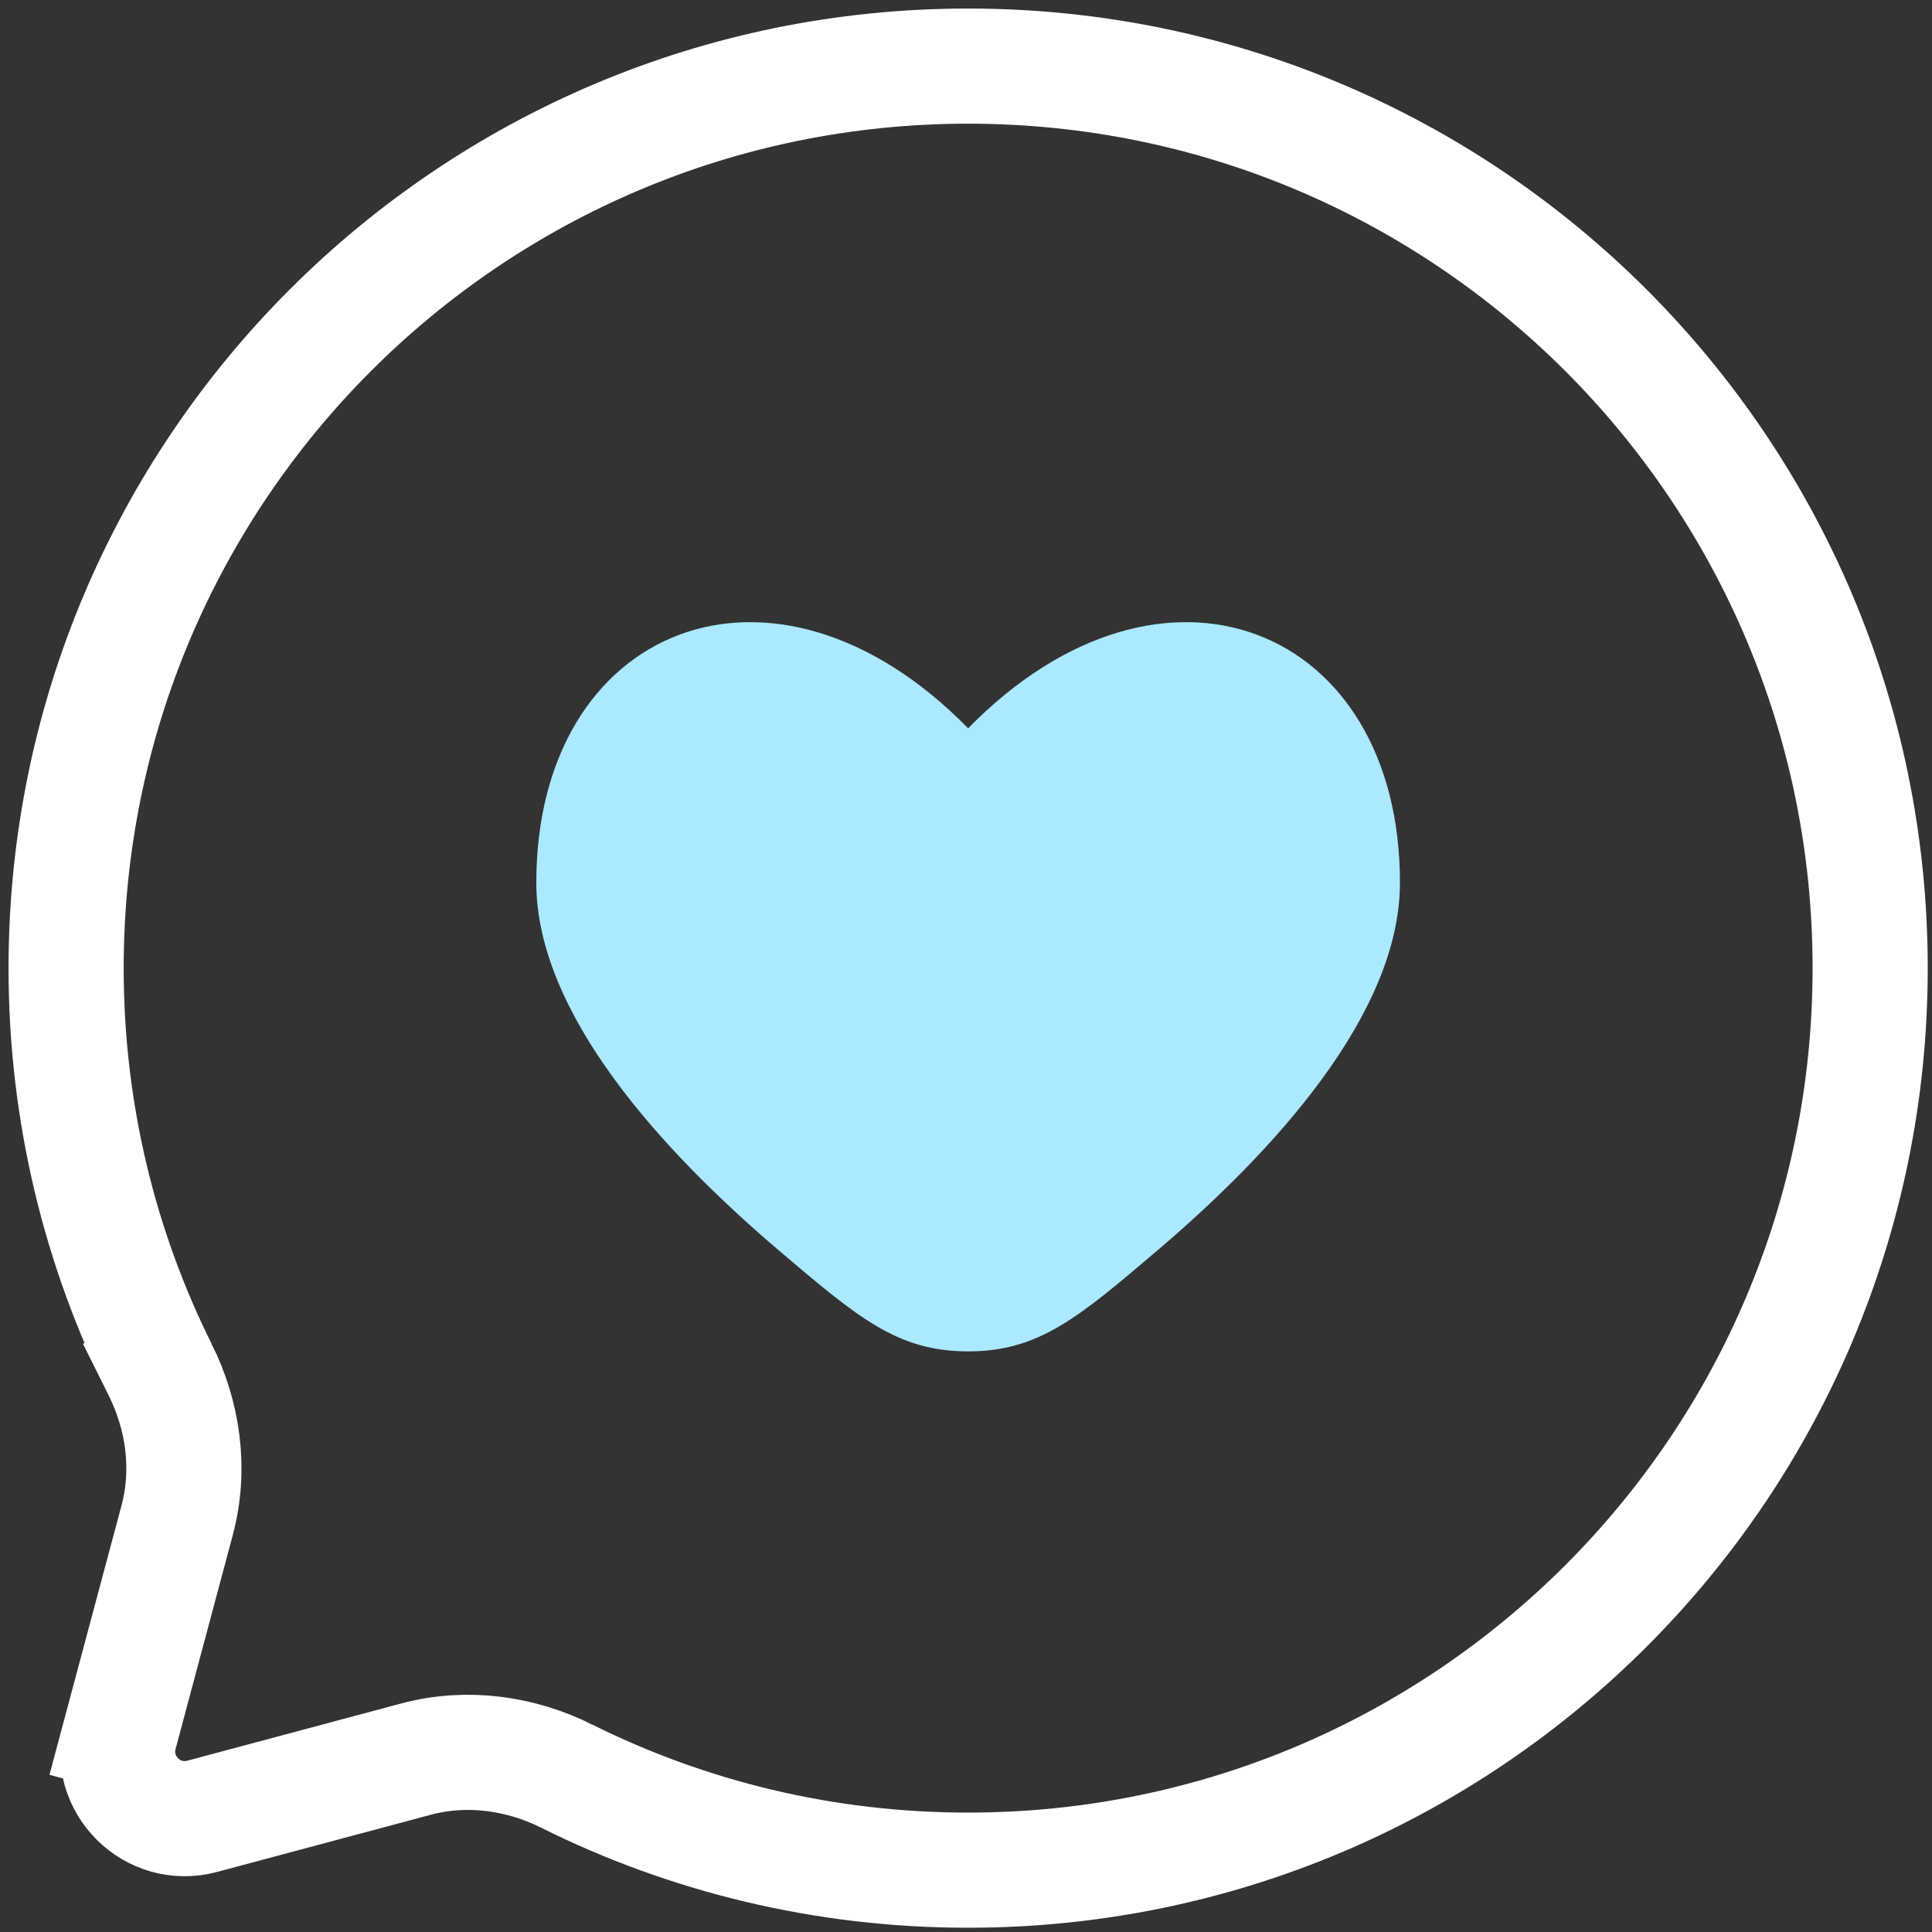 <svg width="151" height="151" fill="none" xmlns="http://www.w3.org/2000/svg"><rect width="100%" height="100%" fill="#333333" stroke="none"/><path d="M12.52 107.054c-4.705-9.447-7.353-20.101-7.353-31.387 0-38.936 31.563-70.5 70.5-70.5 38.935 0 70.5 31.564 70.5 70.5 0 38.935-31.565 70.5-70.5 70.5-11.287 0-21.94-2.649-31.388-7.354v-.001c-3.519-1.752-7.698-2.413-11.78-1.321l-16.695 4.467c-3.904 1.044-7.473-2.526-6.43-6.428l-4.346-1.163 4.347 1.163 4.467-16.696c1.092-4.081.431-8.261-1.322-11.78Zm0 0-4.027 2.006 4.027-2.006Z" stroke="#fff" stroke-width="9"/><path d="M41.916 68.987c0 10.263 9.892 21.031 18.965 28.75 6.178 5.256 9.269 7.884 14.785 7.884 5.517 0 8.608-2.628 14.786-7.885 9.073-7.718 18.965-18.487 18.965-28.75 0-20.078-18.564-27.575-33.75-12.064-15.188-15.51-33.75-8.014-33.75 12.065Z" fill="#AAE9FF"/></svg>